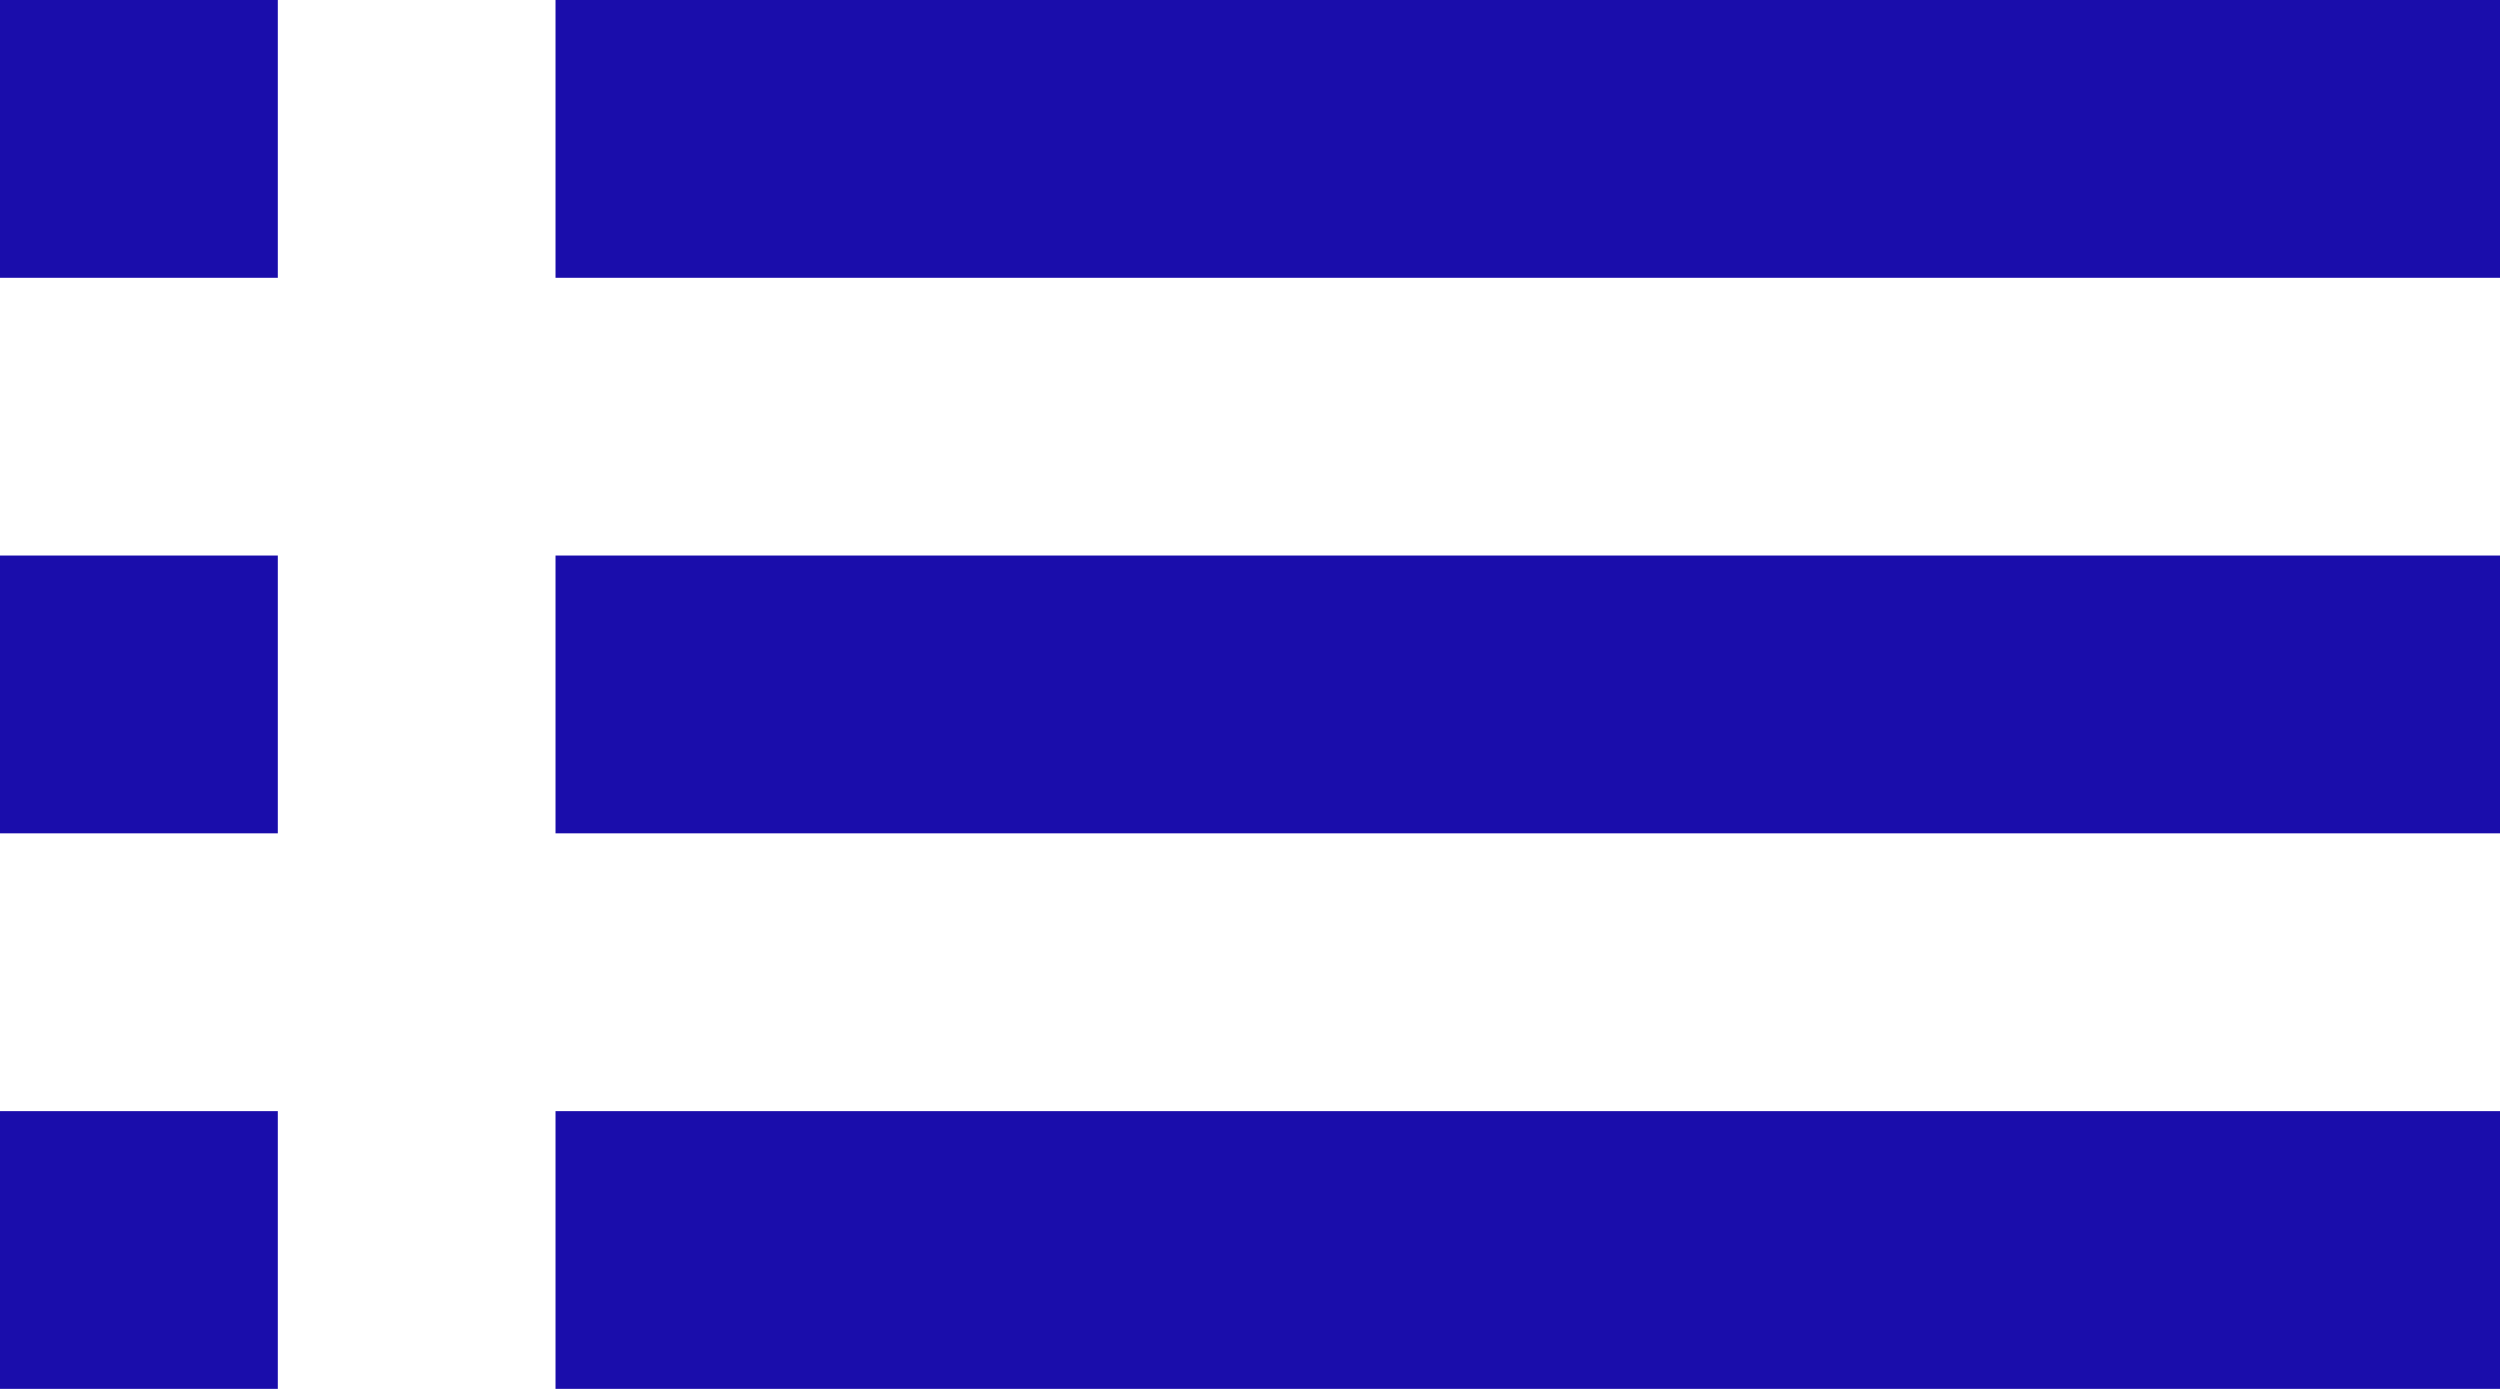 <svg xmlns="http://www.w3.org/2000/svg" width="24" height="13.333" viewBox="0 0 24 13.333"><defs><style>.a{fill:#1a0dab;}</style></defs><g transform="translate(-878 -852)"><path class="a" d="M3,15H5.667V12.333H3Zm0,5.333H5.667V17.667H3ZM3,9.667H5.667V7H3ZM8.333,15H27V12.333H8.333Zm0,5.333H27V17.667H8.333ZM8.333,7V9.667H27V7Z" transform="translate(875 845)"/></g></svg>
